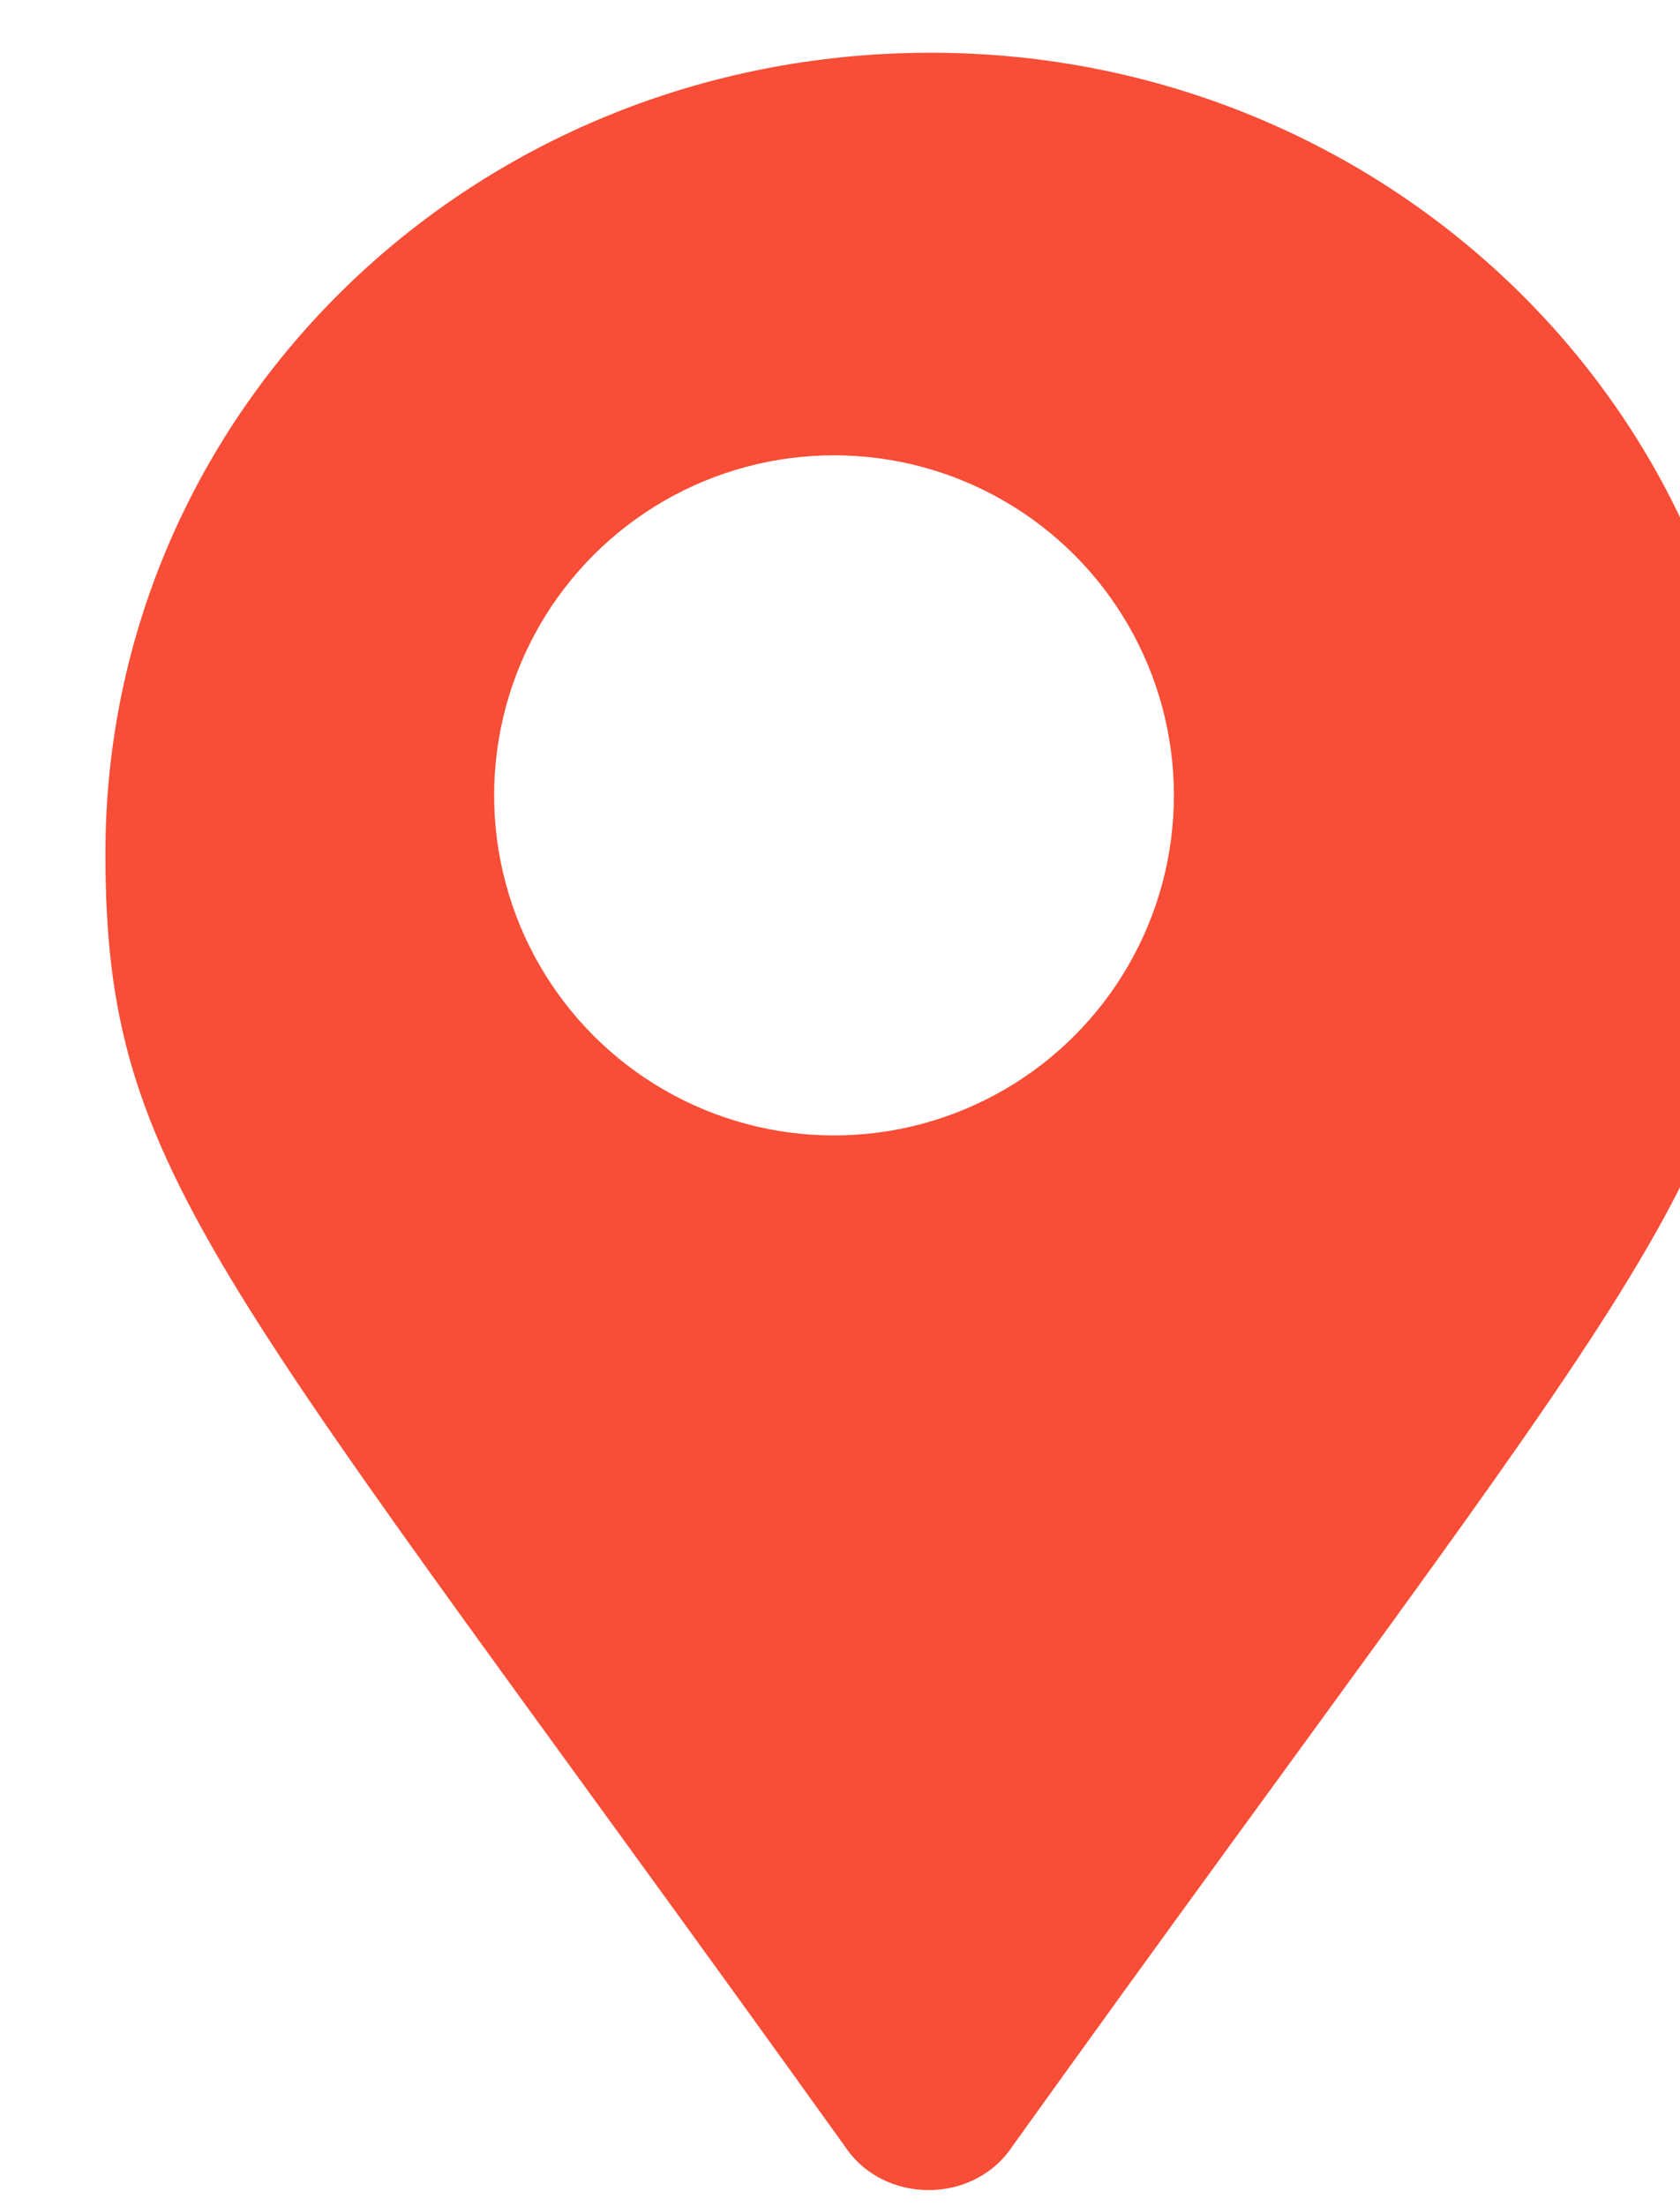 <?xml version="1.0" encoding="UTF-8"?> <svg xmlns="http://www.w3.org/2000/svg" width="16" height="21" viewBox="0 0 16 21" fill="none"><g filter="url(#filter0_i_8121_5)" data-figma-bg-blur-radius="20.0818"><path d="M7.042 19.928C7.41 20.484 8.27 20.484 8.638 19.928C14.616 11.592 15.721 10.718 15.721 7.622C15.721 3.414 12.2 0 7.861 0C3.48 0 0 3.414 0 7.622C0 10.718 1.064 11.592 7.042 19.928Z" fill="#F84D36"></path></g><circle cx="7.943" cy="7.571" r="3.237" fill="white"></circle><defs><filter id="filter0_i_8121_5" x="-20.082" y="-20.082" width="55.885" height="60.508" filterUnits="userSpaceOnUse" color-interpolation-filters="sRGB"><feFlood flood-opacity="0" result="BackgroundImageFix"></feFlood><feBlend mode="normal" in="SourceGraphic" in2="BackgroundImageFix" result="shape"></feBlend><feColorMatrix in="SourceAlpha" type="matrix" values="0 0 0 0 0 0 0 0 0 0 0 0 0 0 0 0 0 0 127 0" result="hardAlpha"></feColorMatrix><feOffset dx="1.004" dy="0.502"></feOffset><feGaussianBlur stdDeviation="2.51"></feGaussianBlur><feComposite in2="hardAlpha" operator="arithmetic" k2="-1" k3="1"></feComposite><feColorMatrix type="matrix" values="0 0 0 0 1 0 0 0 0 1 0 0 0 0 1 0 0 0 0.6 0"></feColorMatrix><feBlend mode="normal" in2="shape" result="effect1_innerShadow_8121_5"></feBlend></filter><clipPath id="bgblur_0_8121_5_clip_path" transform="translate(20.082 20.082)"><path d="M7.042 19.928C7.41 20.484 8.27 20.484 8.638 19.928C14.616 11.592 15.721 10.718 15.721 7.622C15.721 3.414 12.2 0 7.861 0C3.48 0 0 3.414 0 7.622C0 10.718 1.064 11.592 7.042 19.928Z"></path></clipPath></defs></svg> 